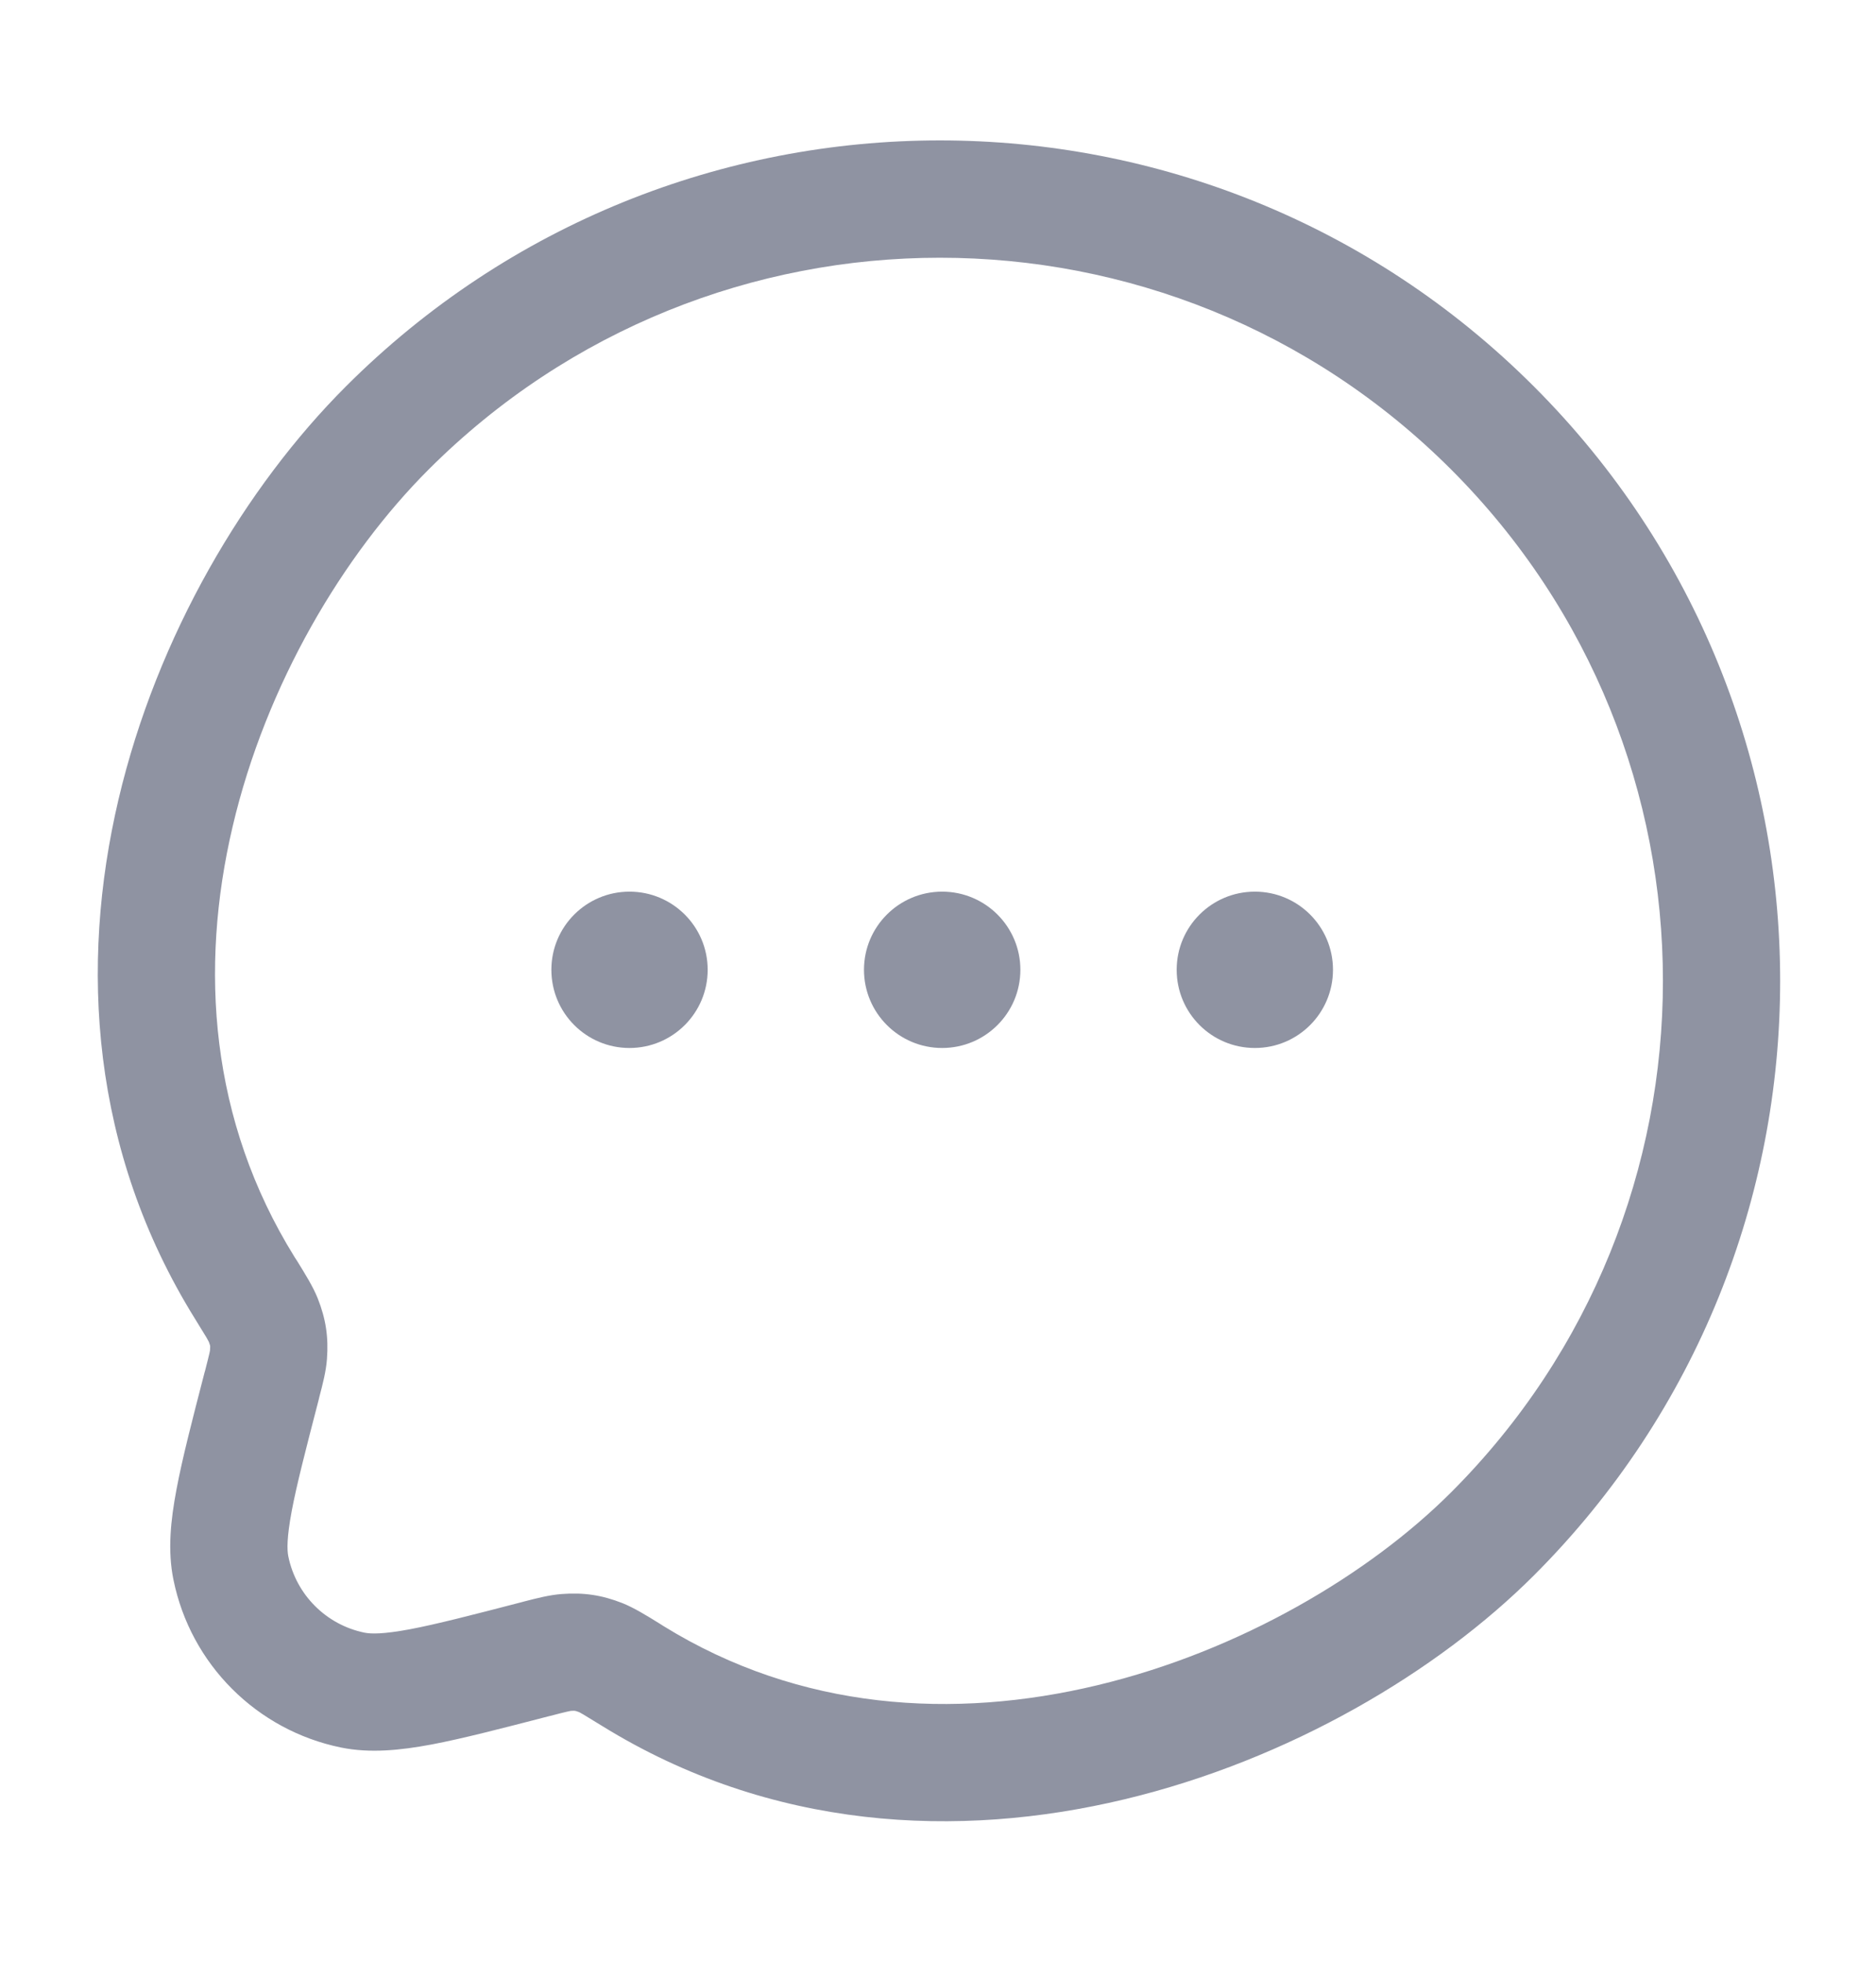<svg width="22" height="23" viewBox="0 0 22 23" fill="none" xmlns="http://www.w3.org/2000/svg">
<g id="Icons / Comments" opacity="0.5">
<g id="Message 28">
<g id="Vector">
<path fill-rule="evenodd" clip-rule="evenodd" d="M4.054 4.533C7.902 0.684 14.142 0.684 17.99 4.533C21.838 8.381 21.838 14.62 17.99 18.469C16.859 19.599 15.122 20.633 13.186 21.096C11.24 21.562 9.043 21.461 7.06 20.235C6.957 20.172 6.891 20.131 6.842 20.102C6.808 20.082 6.793 20.075 6.79 20.073C6.756 20.06 6.745 20.059 6.744 20.059C6.742 20.058 6.73 20.056 6.692 20.059C6.698 20.059 6.692 20.059 6.651 20.068C6.608 20.078 6.551 20.092 6.456 20.117L6.431 20.123C5.875 20.267 5.425 20.384 5.061 20.453C4.696 20.521 4.342 20.558 4.001 20.489C3.01 20.287 2.235 19.512 2.034 18.521C1.964 18.18 2.001 17.826 2.07 17.461C2.138 17.098 2.255 16.647 2.399 16.091L2.406 16.067C2.43 15.971 2.445 15.915 2.455 15.871C2.464 15.831 2.464 15.824 2.463 15.831C2.466 15.793 2.464 15.78 2.464 15.778C2.463 15.777 2.462 15.765 2.449 15.732C2.448 15.729 2.44 15.715 2.421 15.681C2.392 15.632 2.351 15.567 2.288 15.464C1.061 13.49 0.933 11.317 1.389 9.376C1.843 7.445 2.881 5.706 4.054 4.533ZM17.018 5.505C13.706 2.194 8.338 2.194 5.026 5.505C4.028 6.503 3.121 8.017 2.728 9.691C2.337 11.354 2.46 13.137 3.455 14.739C3.464 14.753 3.474 14.768 3.483 14.782C3.577 14.934 3.671 15.085 3.725 15.22C3.821 15.461 3.854 15.677 3.834 15.936C3.823 16.081 3.784 16.23 3.746 16.374C3.743 16.387 3.74 16.399 3.737 16.412C3.585 16.998 3.48 17.404 3.421 17.716C3.362 18.031 3.366 18.173 3.381 18.247C3.473 18.698 3.825 19.05 4.275 19.142C4.35 19.157 4.491 19.161 4.807 19.102C5.119 19.043 5.525 18.938 6.111 18.786C6.123 18.783 6.136 18.779 6.148 18.776C6.292 18.739 6.442 18.7 6.586 18.689C6.845 18.669 7.059 18.701 7.3 18.796C7.435 18.85 7.586 18.943 7.739 19.038C7.754 19.047 7.768 19.056 7.783 19.066C9.384 20.055 11.187 20.161 12.866 19.759C14.554 19.355 16.066 18.448 17.018 17.496C20.329 14.185 20.329 8.816 17.018 5.505Z" fill="#1F2746"/>
<path d="M8.299 11.37C8.299 11.877 7.888 12.287 7.382 12.287C6.876 12.287 6.466 11.877 6.466 11.37C6.466 10.864 6.876 10.454 7.382 10.454C7.888 10.454 8.299 10.864 8.299 11.37Z" fill="#1F2746"/>
<path d="M11.966 11.37C11.966 11.877 11.555 12.287 11.049 12.287C10.543 12.287 10.132 11.877 10.132 11.37C10.132 10.864 10.543 10.454 11.049 10.454C11.555 10.454 11.966 10.864 11.966 11.37Z" fill="#1F2746"/>
<path d="M15.632 11.37C15.632 11.877 15.222 12.287 14.716 12.287C14.209 12.287 13.799 11.877 13.799 11.37C13.799 10.864 14.209 10.454 14.716 10.454C15.222 10.454 15.632 10.864 15.632 11.37Z" fill="#1F2746"/>
</g>
</g>
</g>
</svg>
